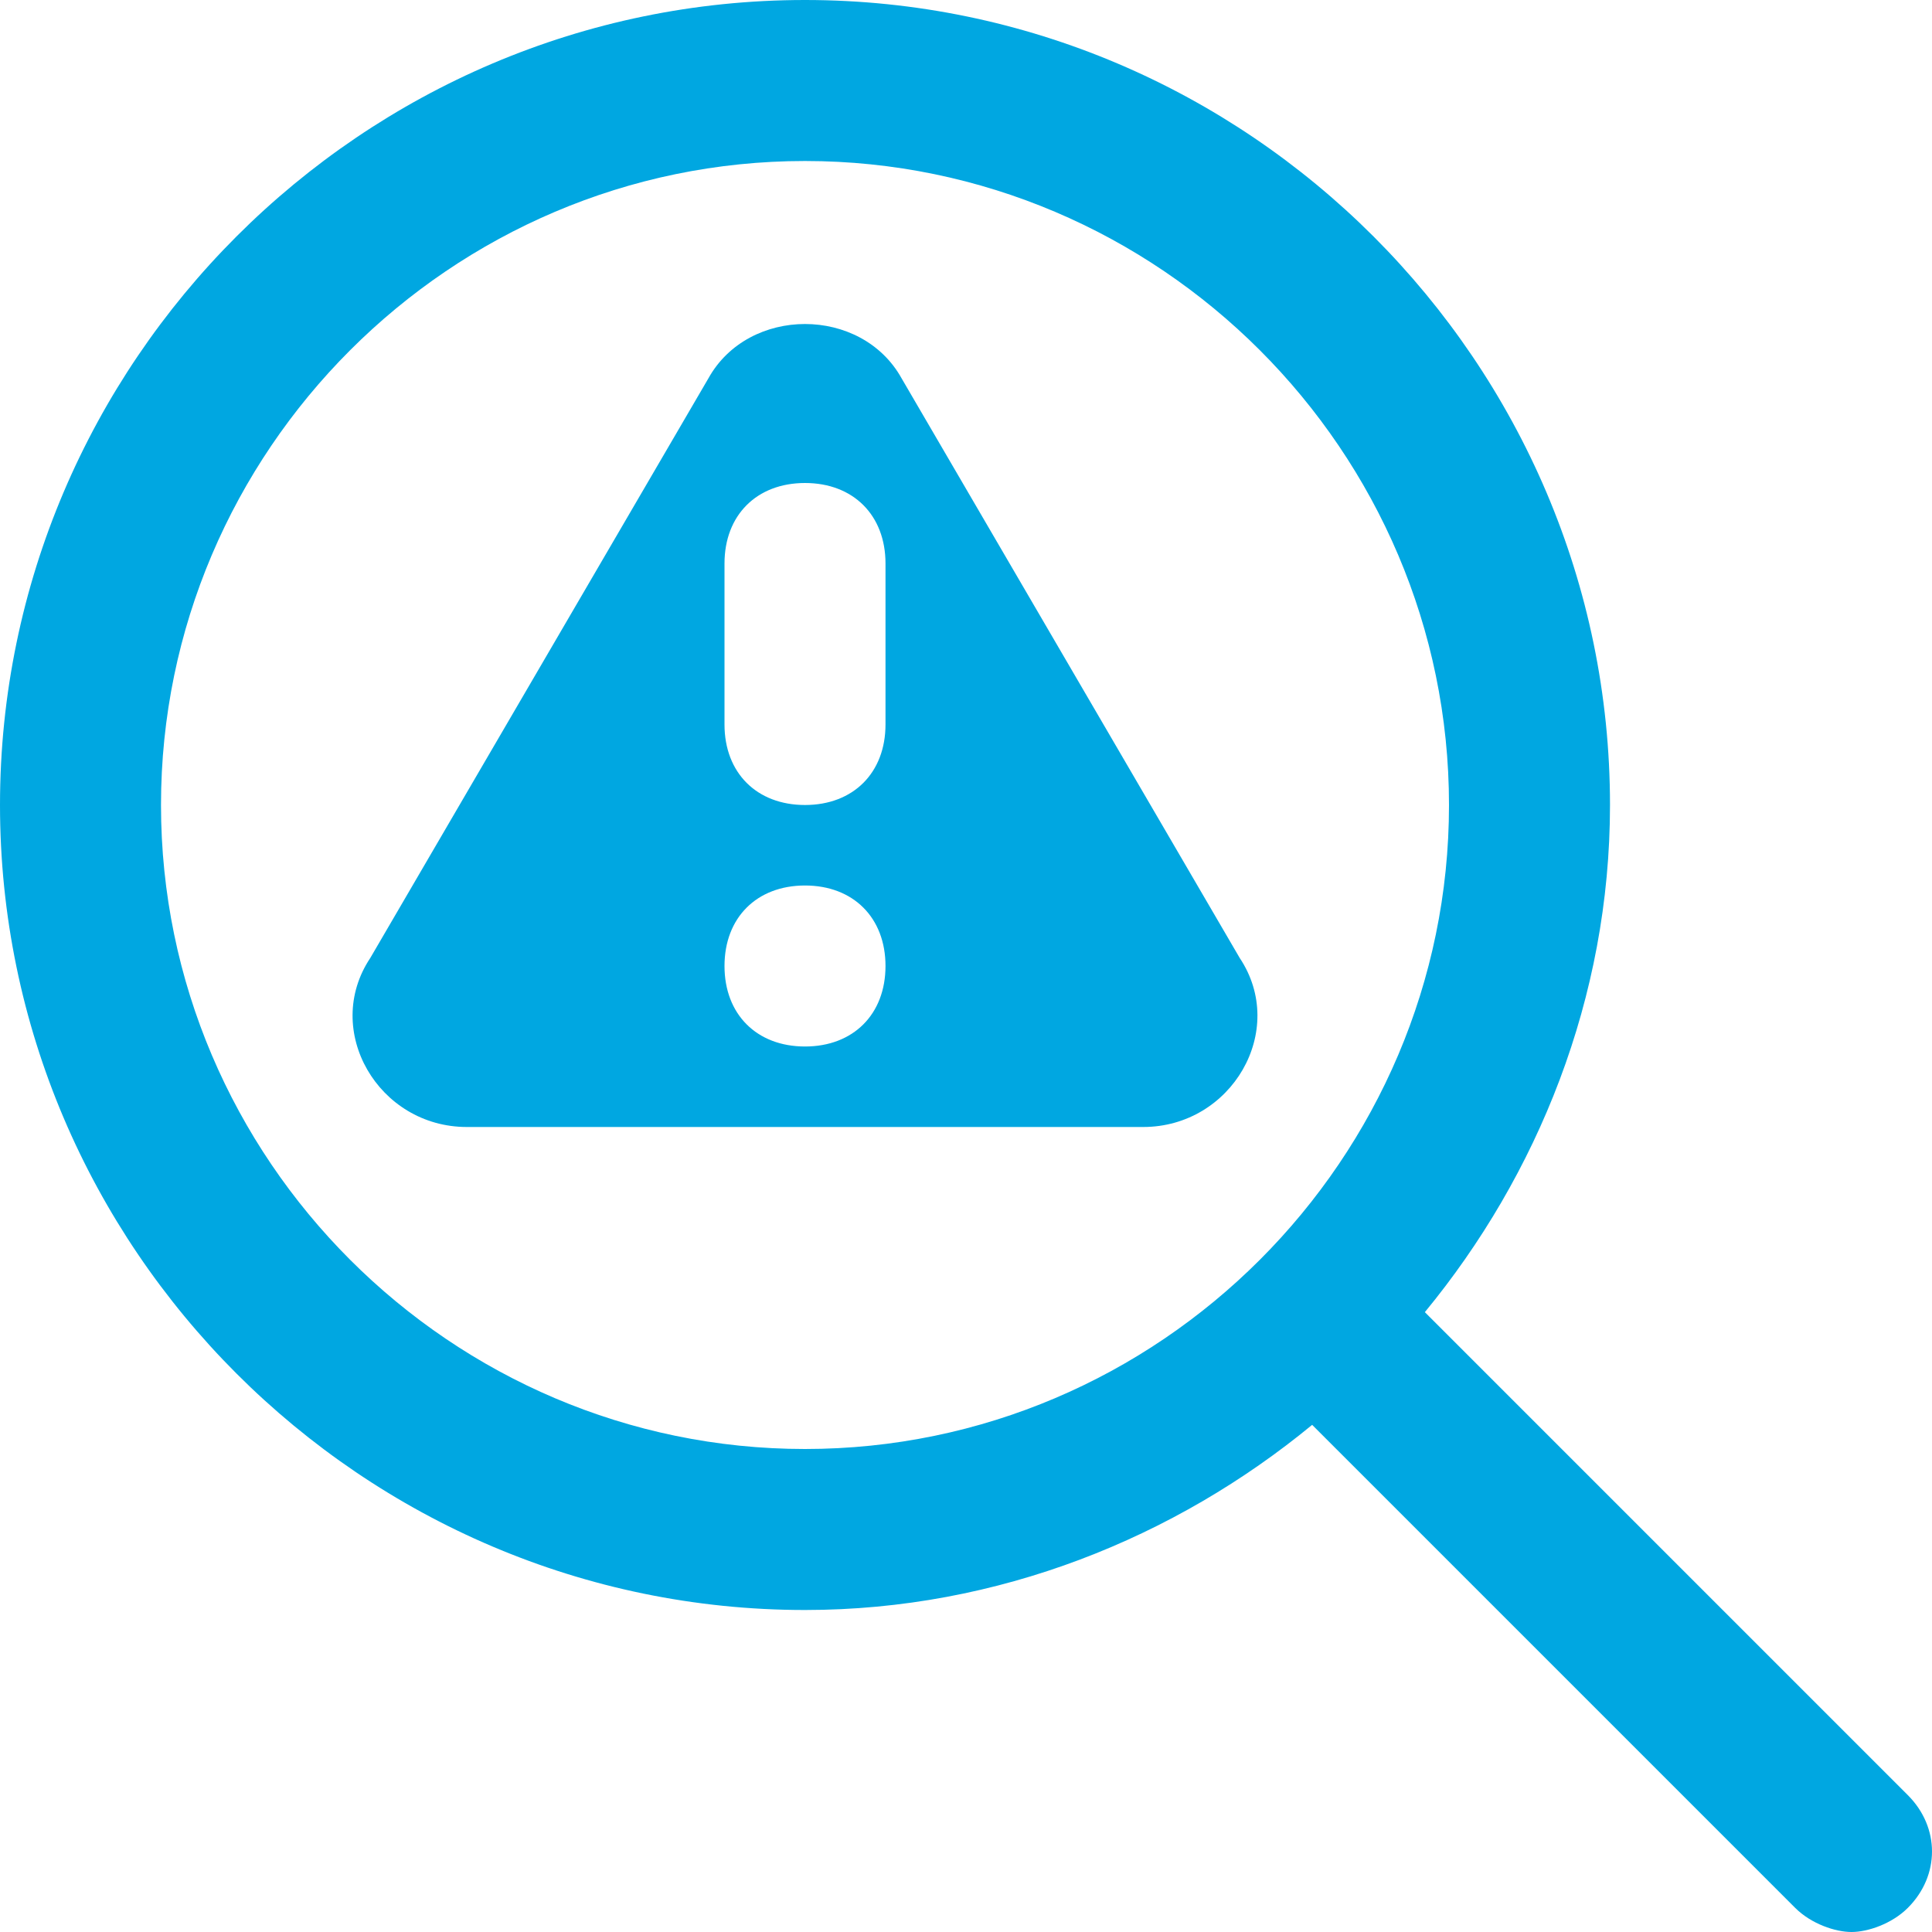 <?xml version="1.0" encoding="utf-8"?>
<!-- Generator: Adobe Illustrator 28.0.0, SVG Export Plug-In . SVG Version: 6.00 Build 0)  -->
<svg version="1.1" id="Layer_1" xmlns="http://www.w3.org/2000/svg" xmlns:xlink="http://www.w3.org/1999/xlink" x="0px" y="0px"
	 viewBox="0 0 24 24" style="enable-background:new 0 0 24 24;" xml:space="preserve">
<style type="text/css">
	.st0{fill:#00A7E1;}
</style>
<path class="st0" d="M23.7,22.3l-6-6c1.4-1.7,2.3-3.9,2.3-6.3c0-5.5-4.5-10-10-10S0,4.5,0,10s4.5,10,10,10c2.4,0,4.6-0.9,6.3-2.3
	l6,6c0.2,0.2,0.5,0.3,0.7,0.3s0.5-0.1,0.7-0.3C24.1,23.3,24.1,22.7,23.7,22.3z M2,10c0-4.4,3.6-8,8-8s8,3.6,8,8s-3.6,8-8,8
	S2,14.4,2,10z M11.2,4.7c-0.5-0.9-1.9-0.9-2.4,0l-4.2,7.2C4,12.8,4.7,14,5.8,14h8.4c1.1,0,1.8-1.2,1.2-2.1
	C15.4,11.9,11.2,4.7,11.2,4.7z M10,13c-0.6,0-1-0.4-1-1s0.4-1,1-1s1,0.4,1,1S10.6,13,10,13z M11,9c0,0.6-0.4,1-1,1S9,9.6,9,9V7
	c0-0.6,0.4-1,1-1s1,0.4,1,1V9z"/>
</svg>
